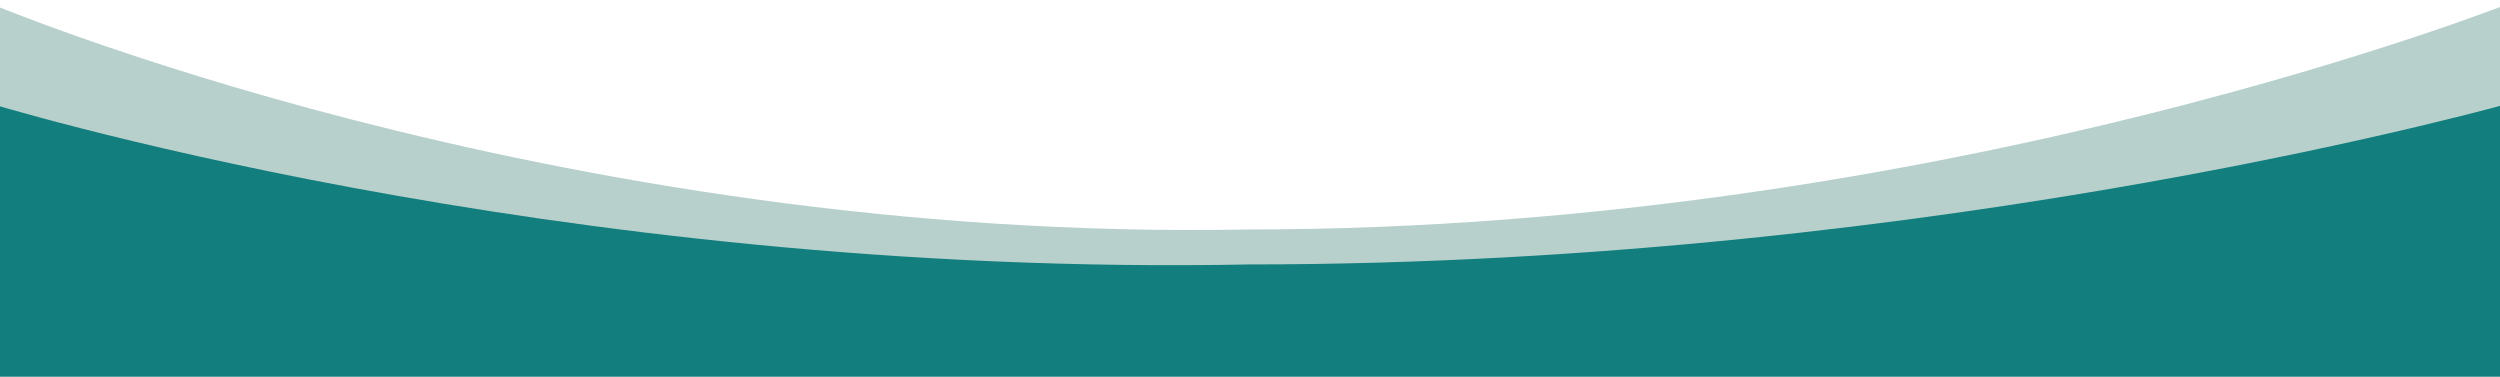   <svg xmlns="http://www.w3.org/2000/svg" x="0px" y="0px" viewBox="0 0 921.8 138.9" style="vertical-align: middle; max-width: 100%; width: 100%;" width="100%">
   <path d="M928.6,101.7H-6.8V0c0,0,209.5,89.7,467.7,84.6C717.8,84.6,928.6,0,928.6,0V101.7z" fill="rgb(183,208,204)">
   </path>
   <path d="M928.6,138.9H-6.8V37.2c0,0,209.5,65.4,467.7,60.3c257,0,467.7-60.3,467.7-60.3V138.9z" fill="rgb(18,126,126)">
   </path>
  </svg>
